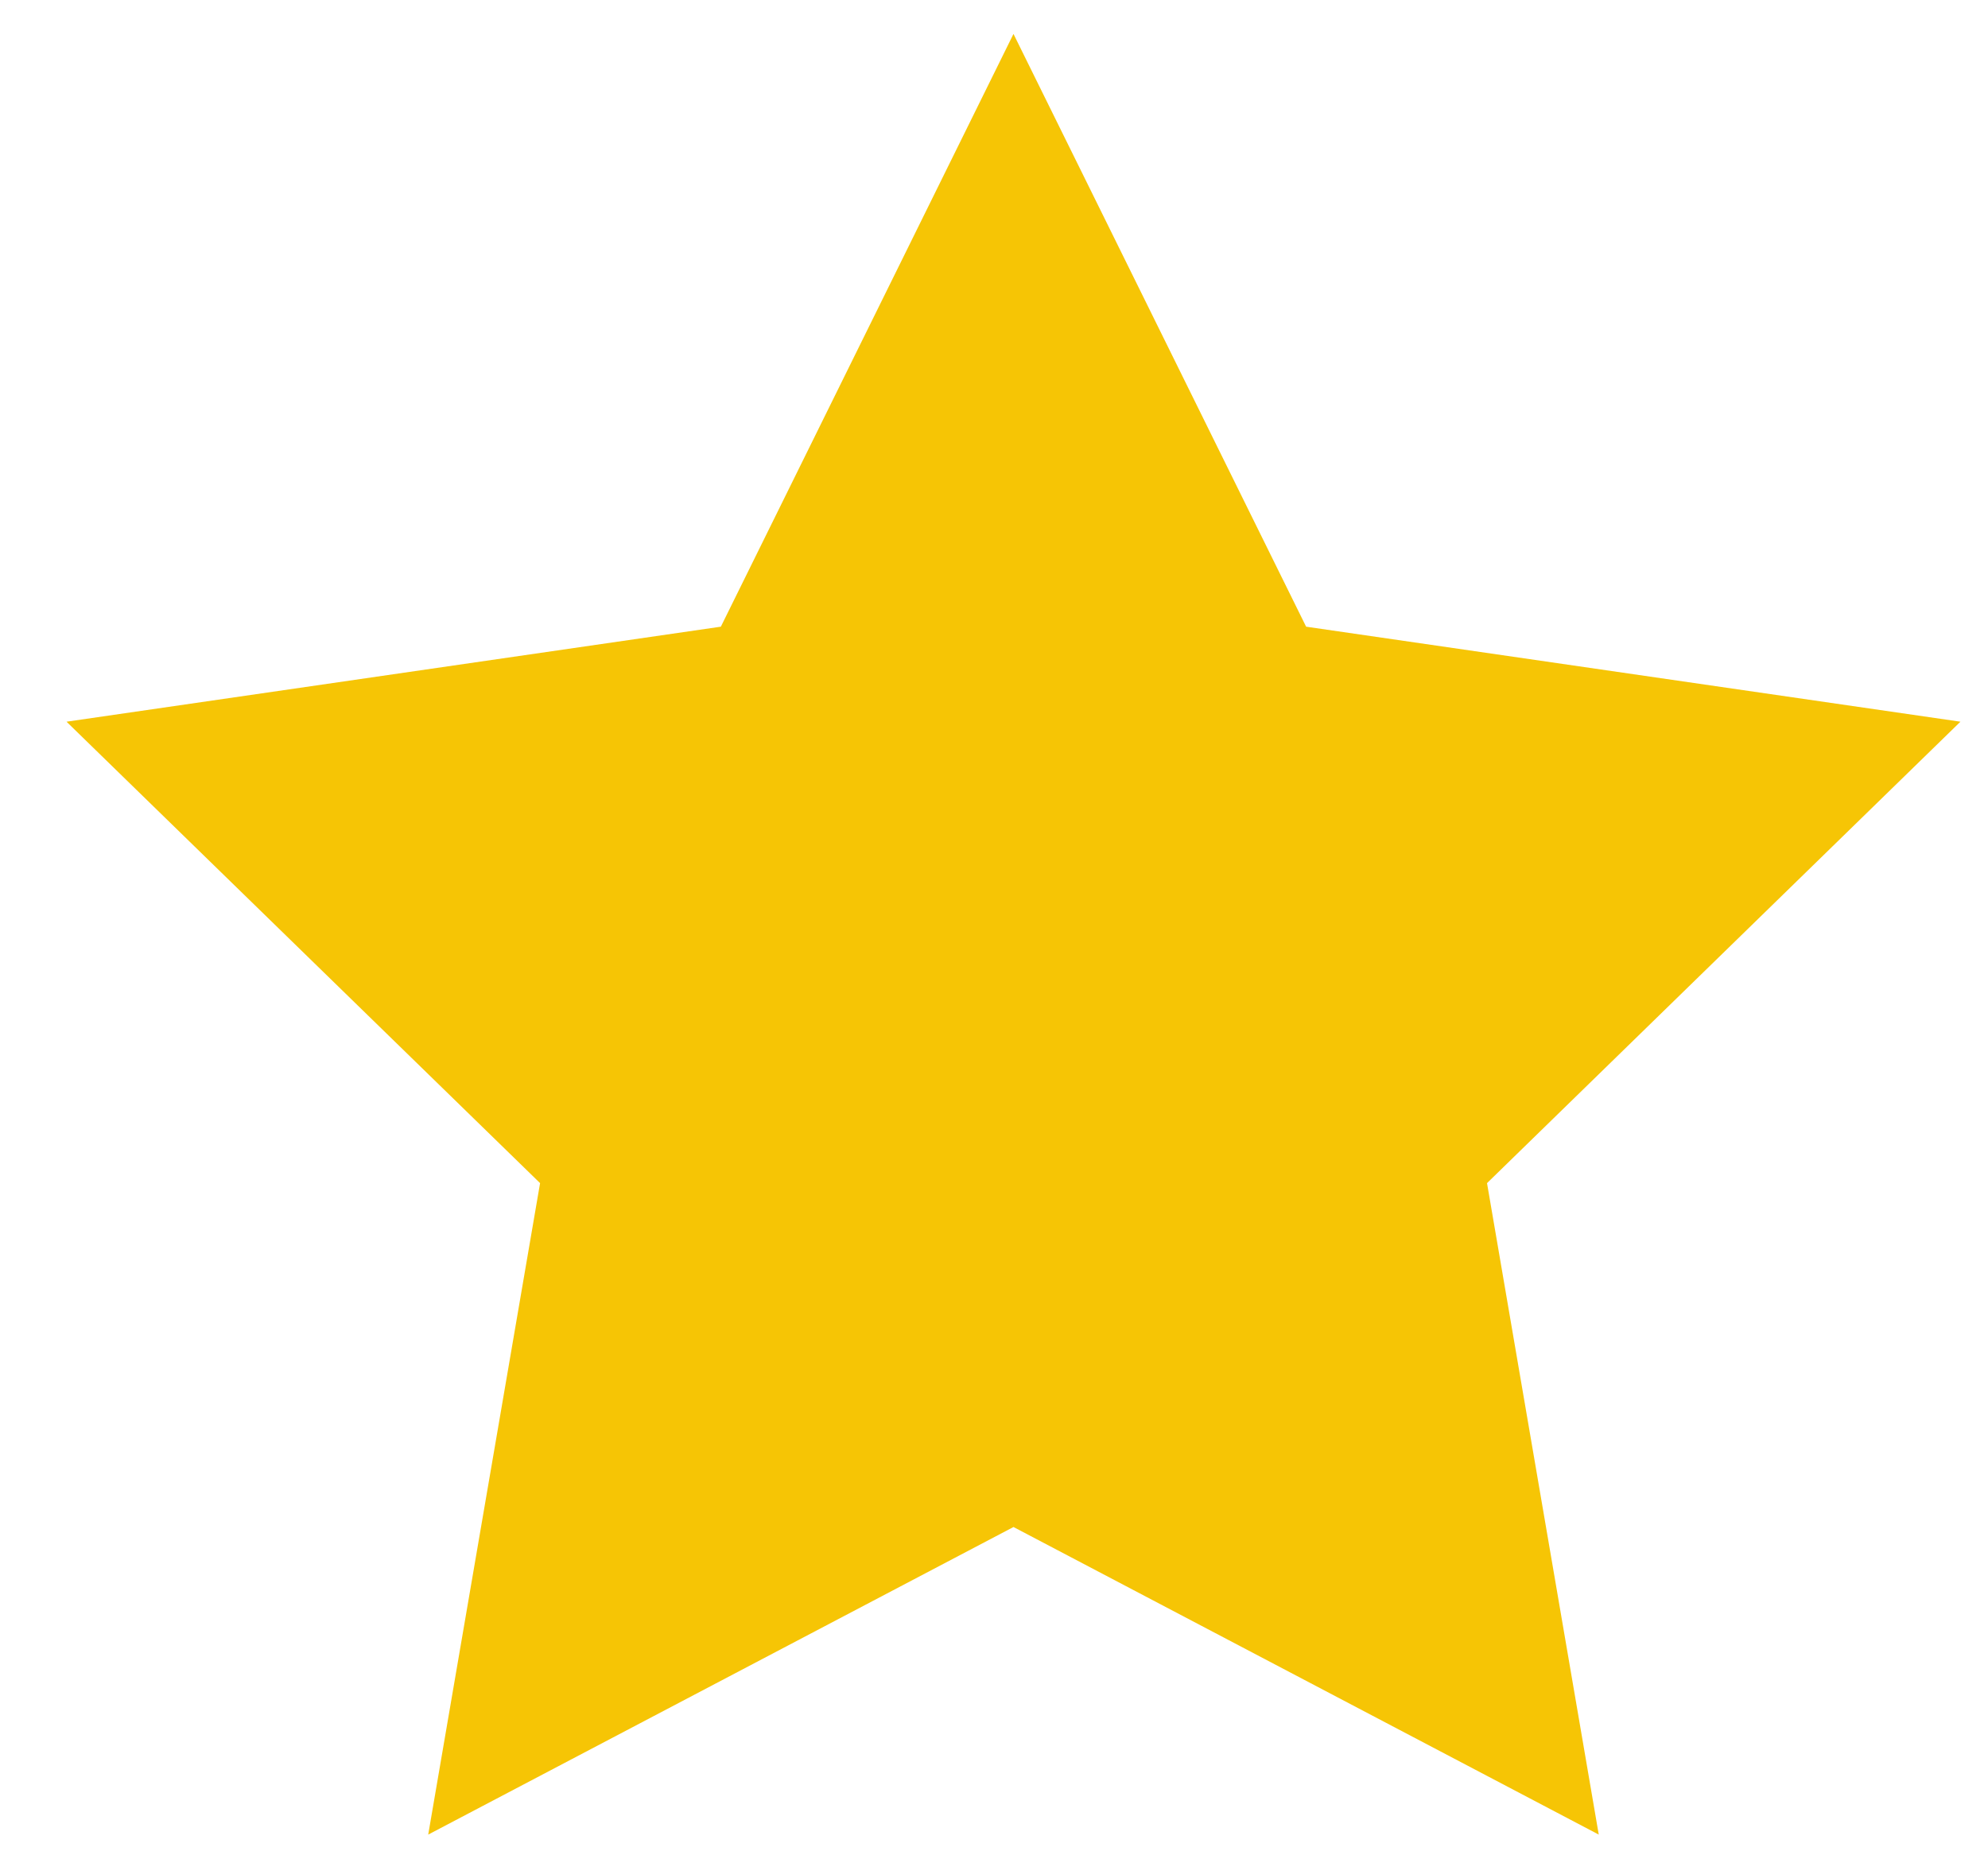 <svg width="15" height="14" viewBox="0 0 15 14" fill="none" xmlns="http://www.w3.org/2000/svg">
<path fill-rule="evenodd" clip-rule="evenodd" d="M7.647 11.523L3.231 13.844L4.075 8.928L0.502 5.446L5.439 4.729L7.647 0.256L9.855 4.729L14.792 5.446L11.22 8.928L12.063 13.844L7.647 11.523Z" fill="#F6C505"/>
</svg>
